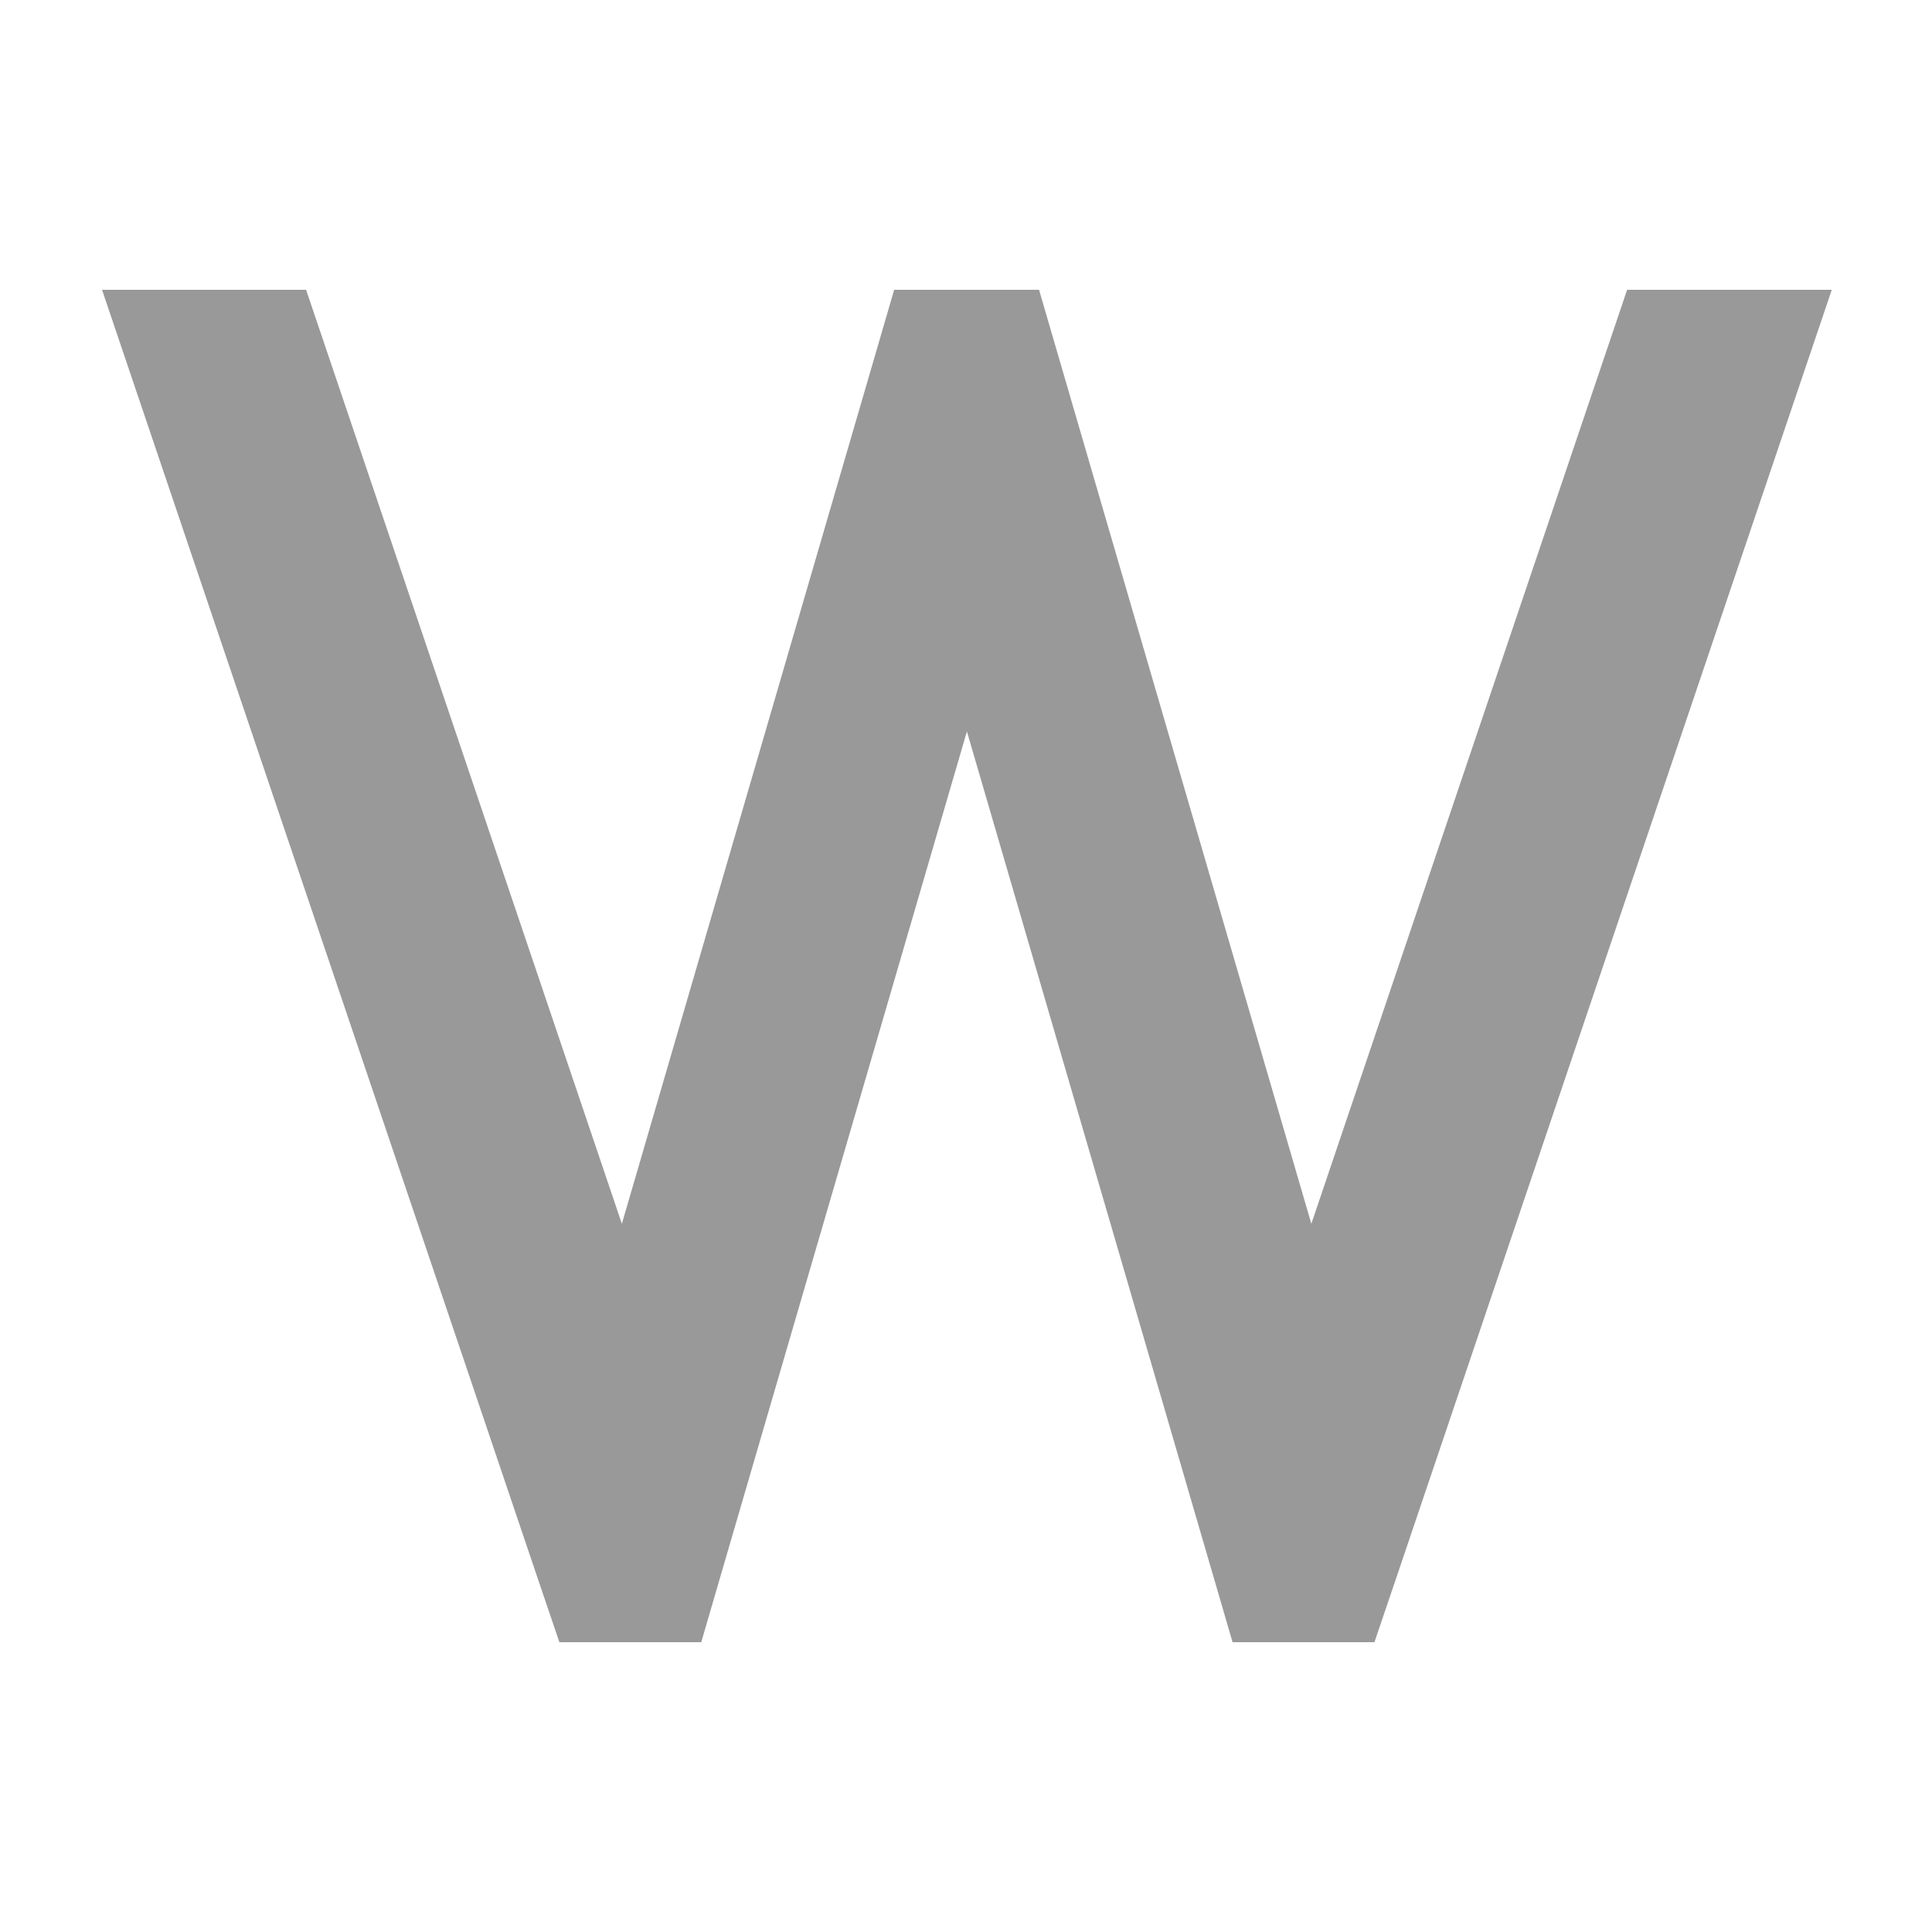<svg xmlns="http://www.w3.org/2000/svg" viewBox="0 0 640 640"><!--! Font Awesome Pro 7.1.0 by @fontawesome - https://fontawesome.com License - https://fontawesome.com/license (Commercial License) Copyright 2025 Fonticons, Inc. --><path opacity=".4" fill="currentColor" d="M539.2 96L606.8 96L462.7 522.2L455.3 544L408.3 544L401.6 521L320.3 242.3L239 521L232.3 544L185.3 544L177.9 522.2L33.8 96L101.4 96L206 405.4L289.5 119L296.2 96L344.2 96L350.9 119L434.4 405.4L539 96z"/><path fill="currentColor" d=""/></svg>